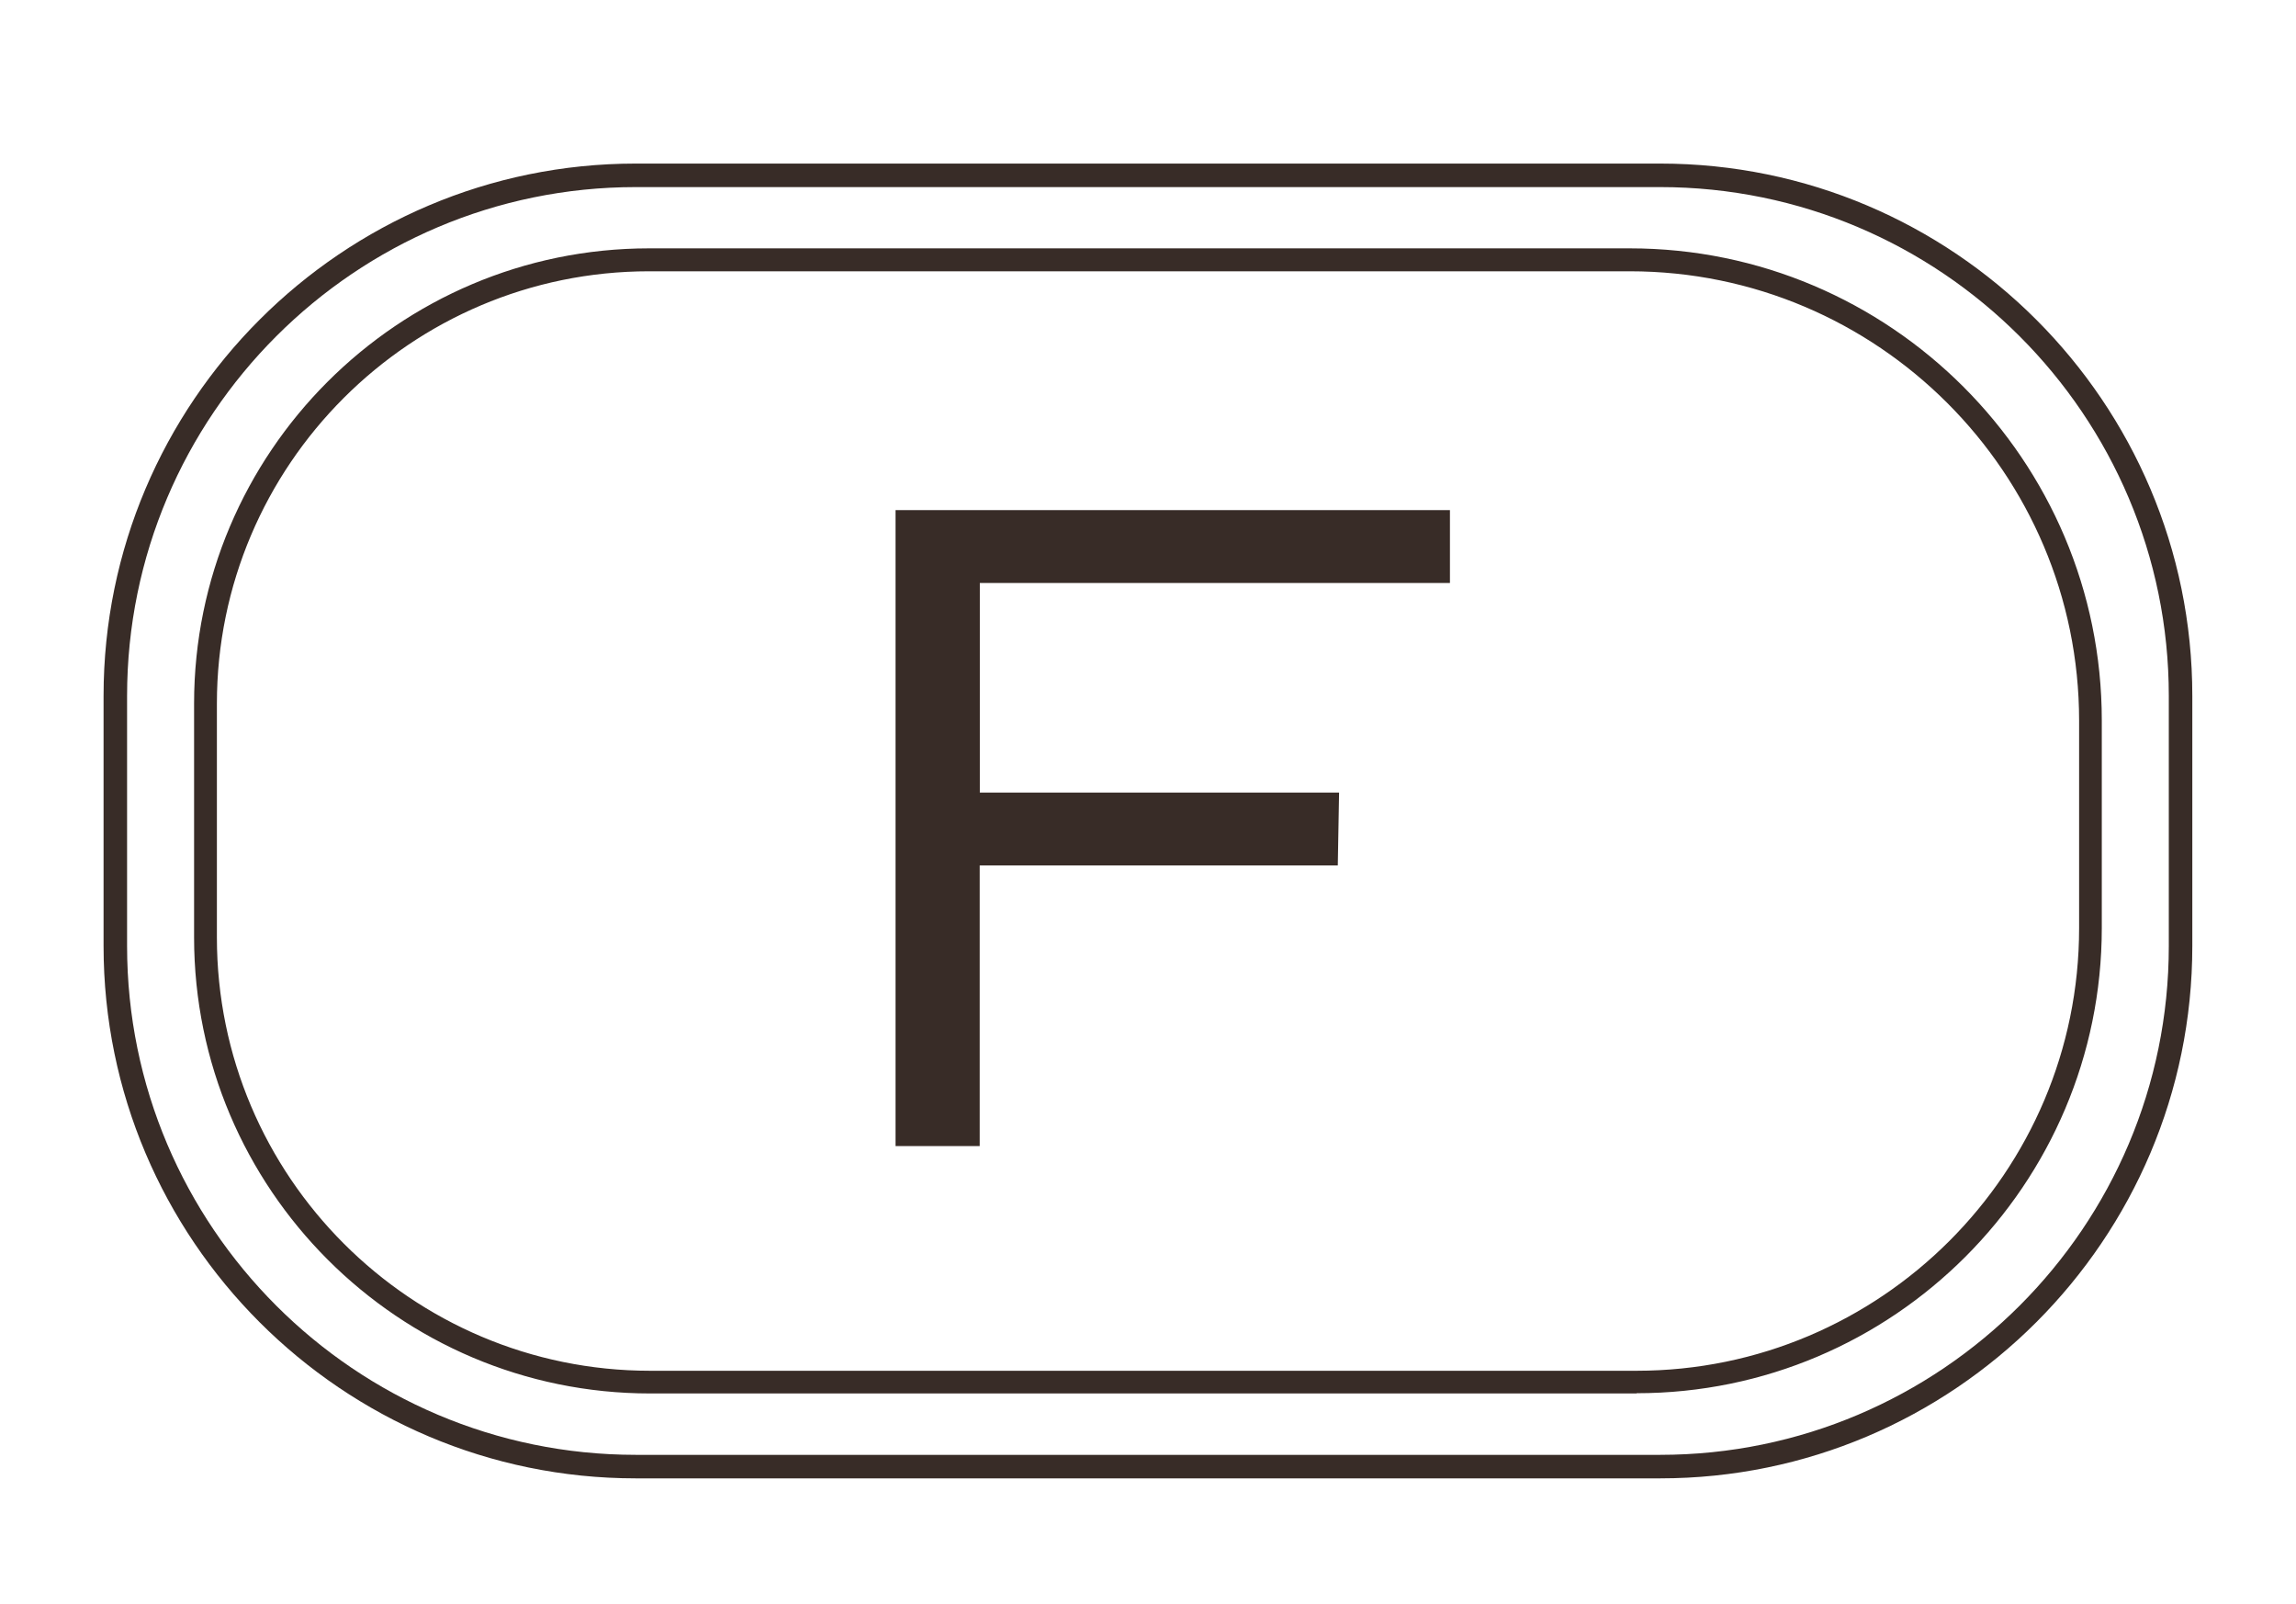 <svg viewBox="0 0 195.31 136.37" xmlns="http://www.w3.org/2000/svg" id="Layer_1"><defs><style>.cls-1{fill:#382c27;}</style></defs><path d="M83.35,49.58v17.82h30.56l-.11,6.2h-30.46v23.86h-7.16v-54.08h47.16v6.2h-40Z" class="cls-1"></path><path d="M139.22,118.5H55.3c-21.39,0-38.79-17.4-38.79-38.79v-19.88c0-21.34,17.36-38.71,38.71-38.71h83.42c22.14,0,40.15,18.01,40.15,40.15v17.64c0,21.82-17.75,39.57-39.57,39.57ZM55.22,23.07c-20.27,0-36.77,16.49-36.77,36.77v19.88c0,20.32,16.53,36.85,36.85,36.85h83.92c20.75,0,37.64-16.88,37.64-37.64v-17.64c0-21.07-17.14-38.22-38.22-38.22H55.22Z" class="cls-1"></path><path d="M141.23,125.72H54.08c-24.96,0-45.27-20.31-45.27-45.27v-21.27c0-24.96,20.31-45.27,45.27-45.27h87.14c24.96,0,45.27,20.31,45.27,45.27v21.27c0,24.96-20.31,45.27-45.27,45.27ZM54.08,15.91c-23.86,0-43.27,19.41-43.27,43.27v21.27c0,23.86,19.41,43.27,43.27,43.27h87.14c23.86,0,43.27-19.41,43.27-43.27v-21.27c0-23.86-19.41-43.27-43.27-43.27H54.08Z" class="cls-1"></path></svg>